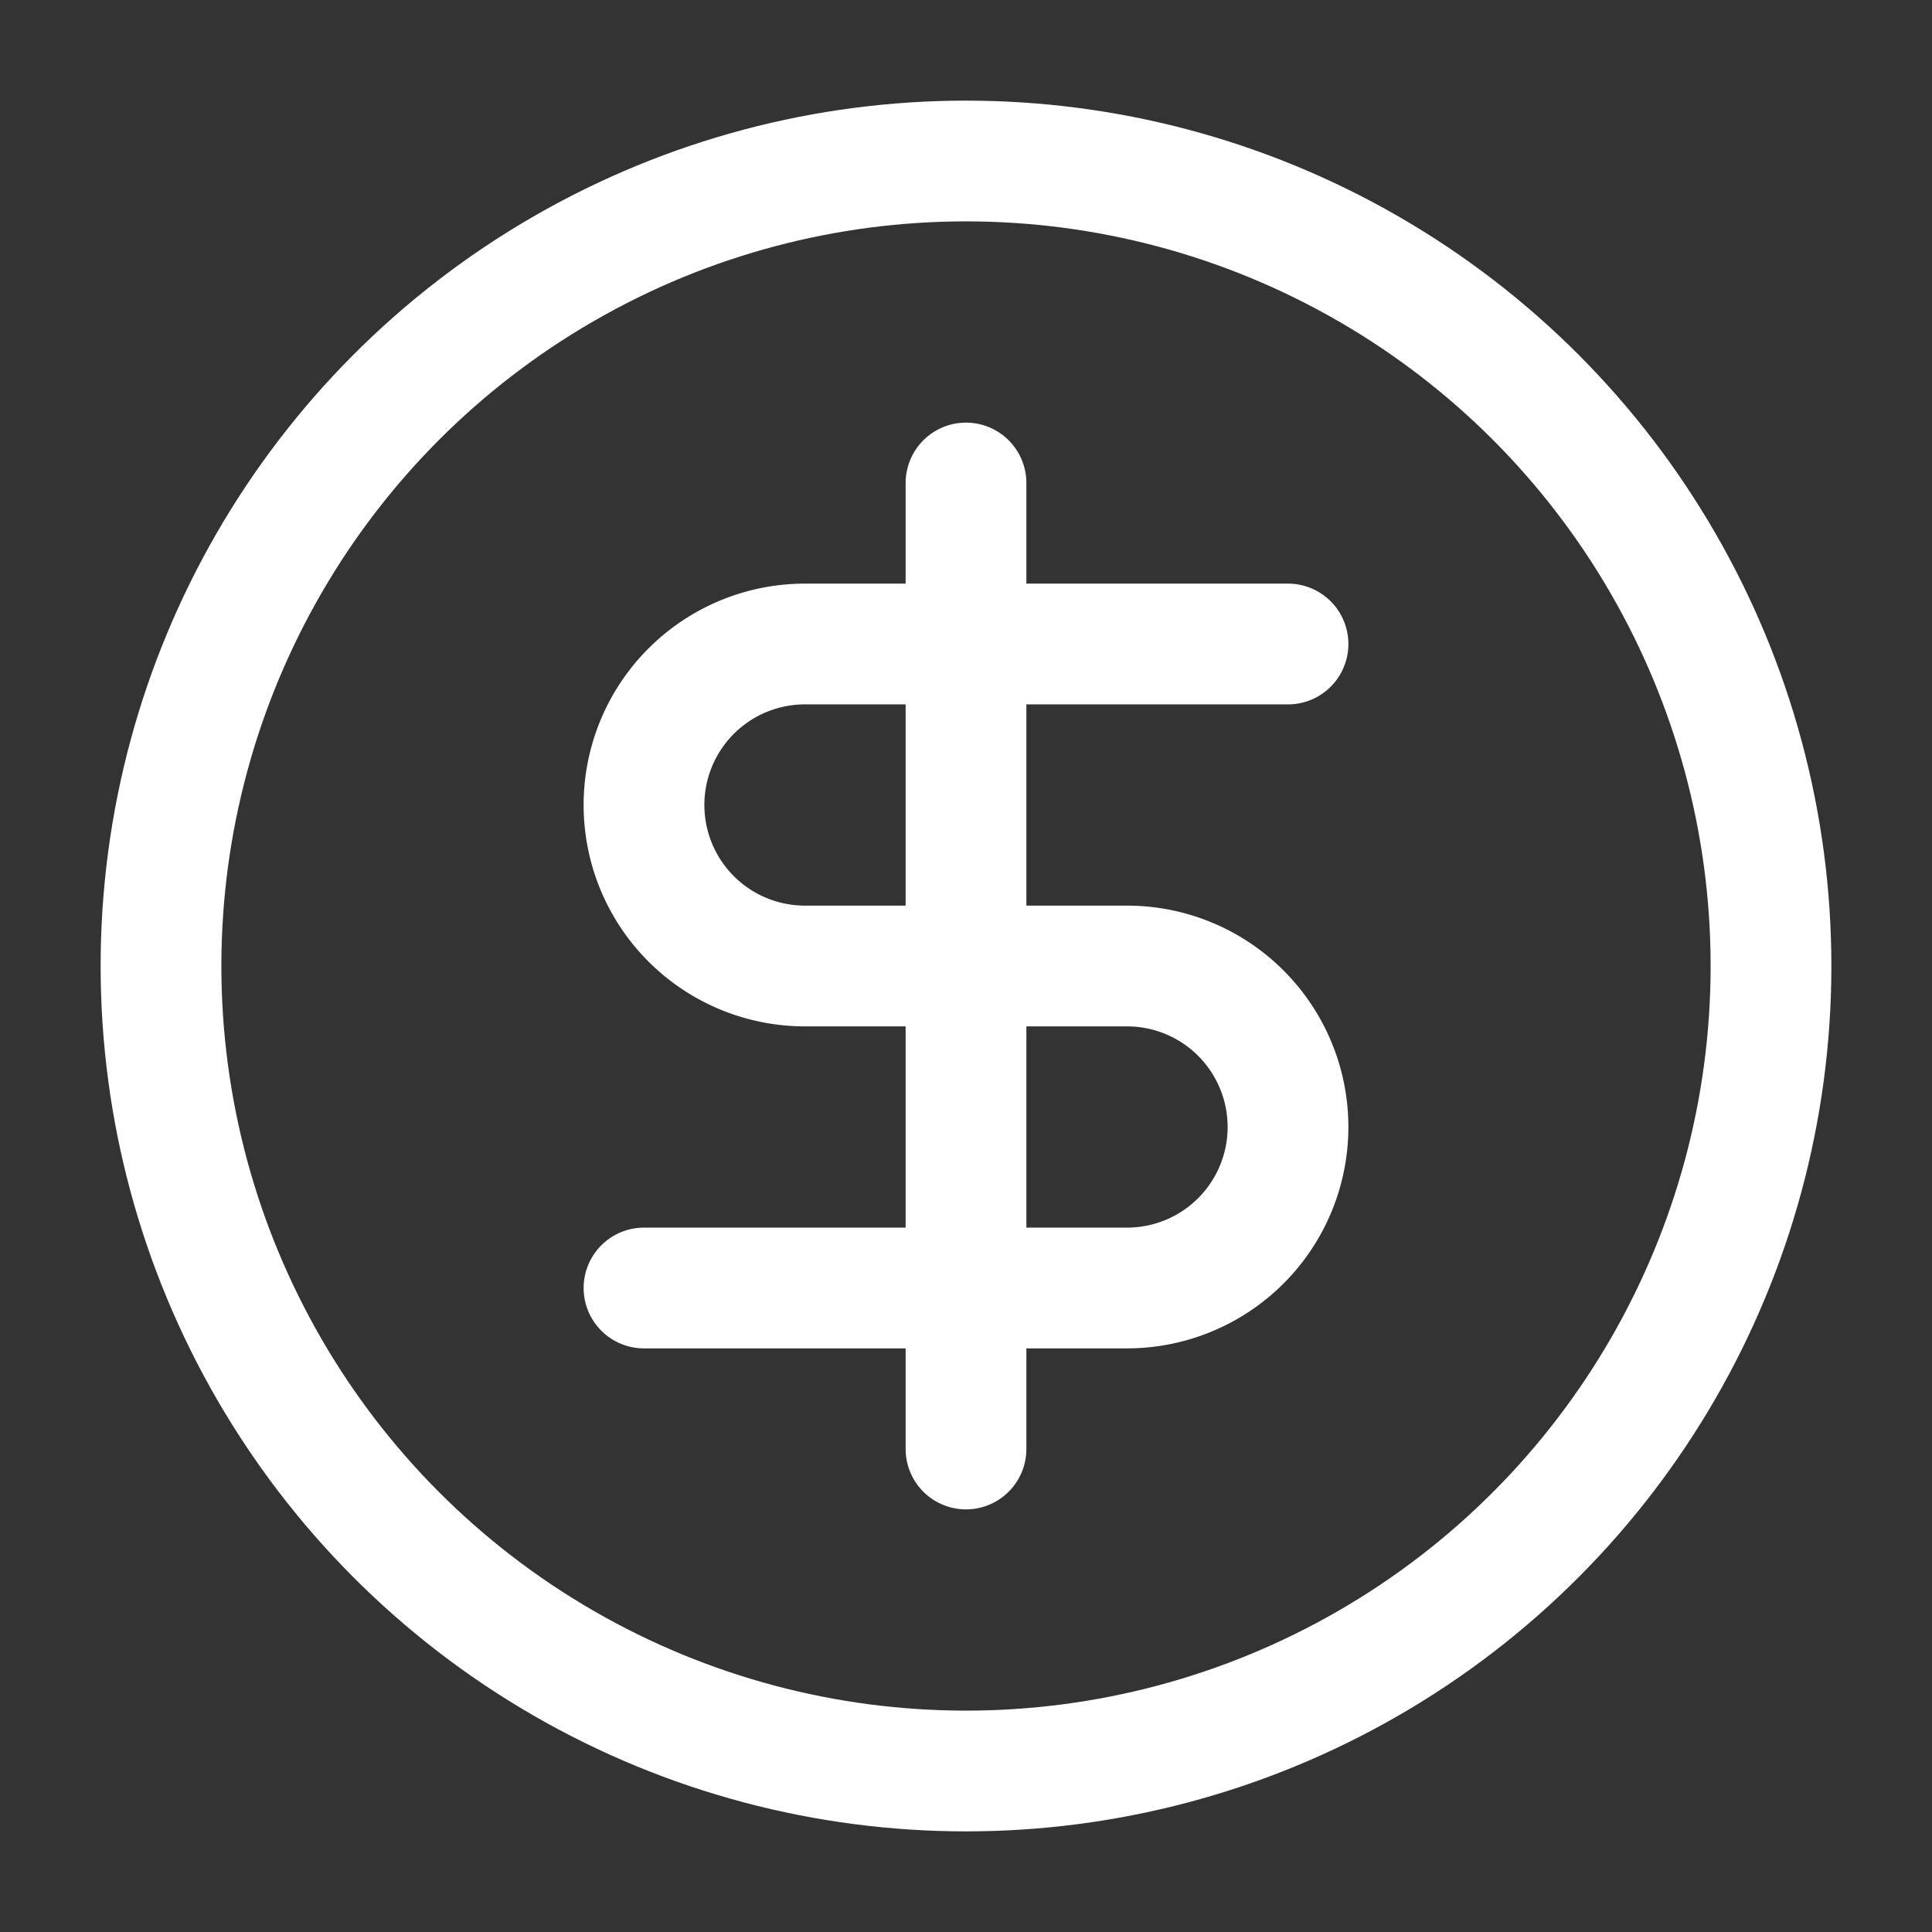 <?xml version="1.0" encoding="UTF-8"?> <svg xmlns="http://www.w3.org/2000/svg" width="44" height="44" viewBox="0 0 24 24" fill="none" stroke="#ffffff" stroke-width="1.5" stroke-linecap="round" stroke-linejoin="round" class="lucide lucide-circle-dollar-sign-icon lucide-circle-dollar-sign"><rect x="0" y="0" width="24" height="24" fill="#333333" stroke="none"/><circle cx="12" cy="12" r="10"></circle><path d="M16 8h-6a2 2 0 1 0 0 4h4a2 2 0 1 1 0 4H8"></path><path d="M12 18V6"></path></svg> 